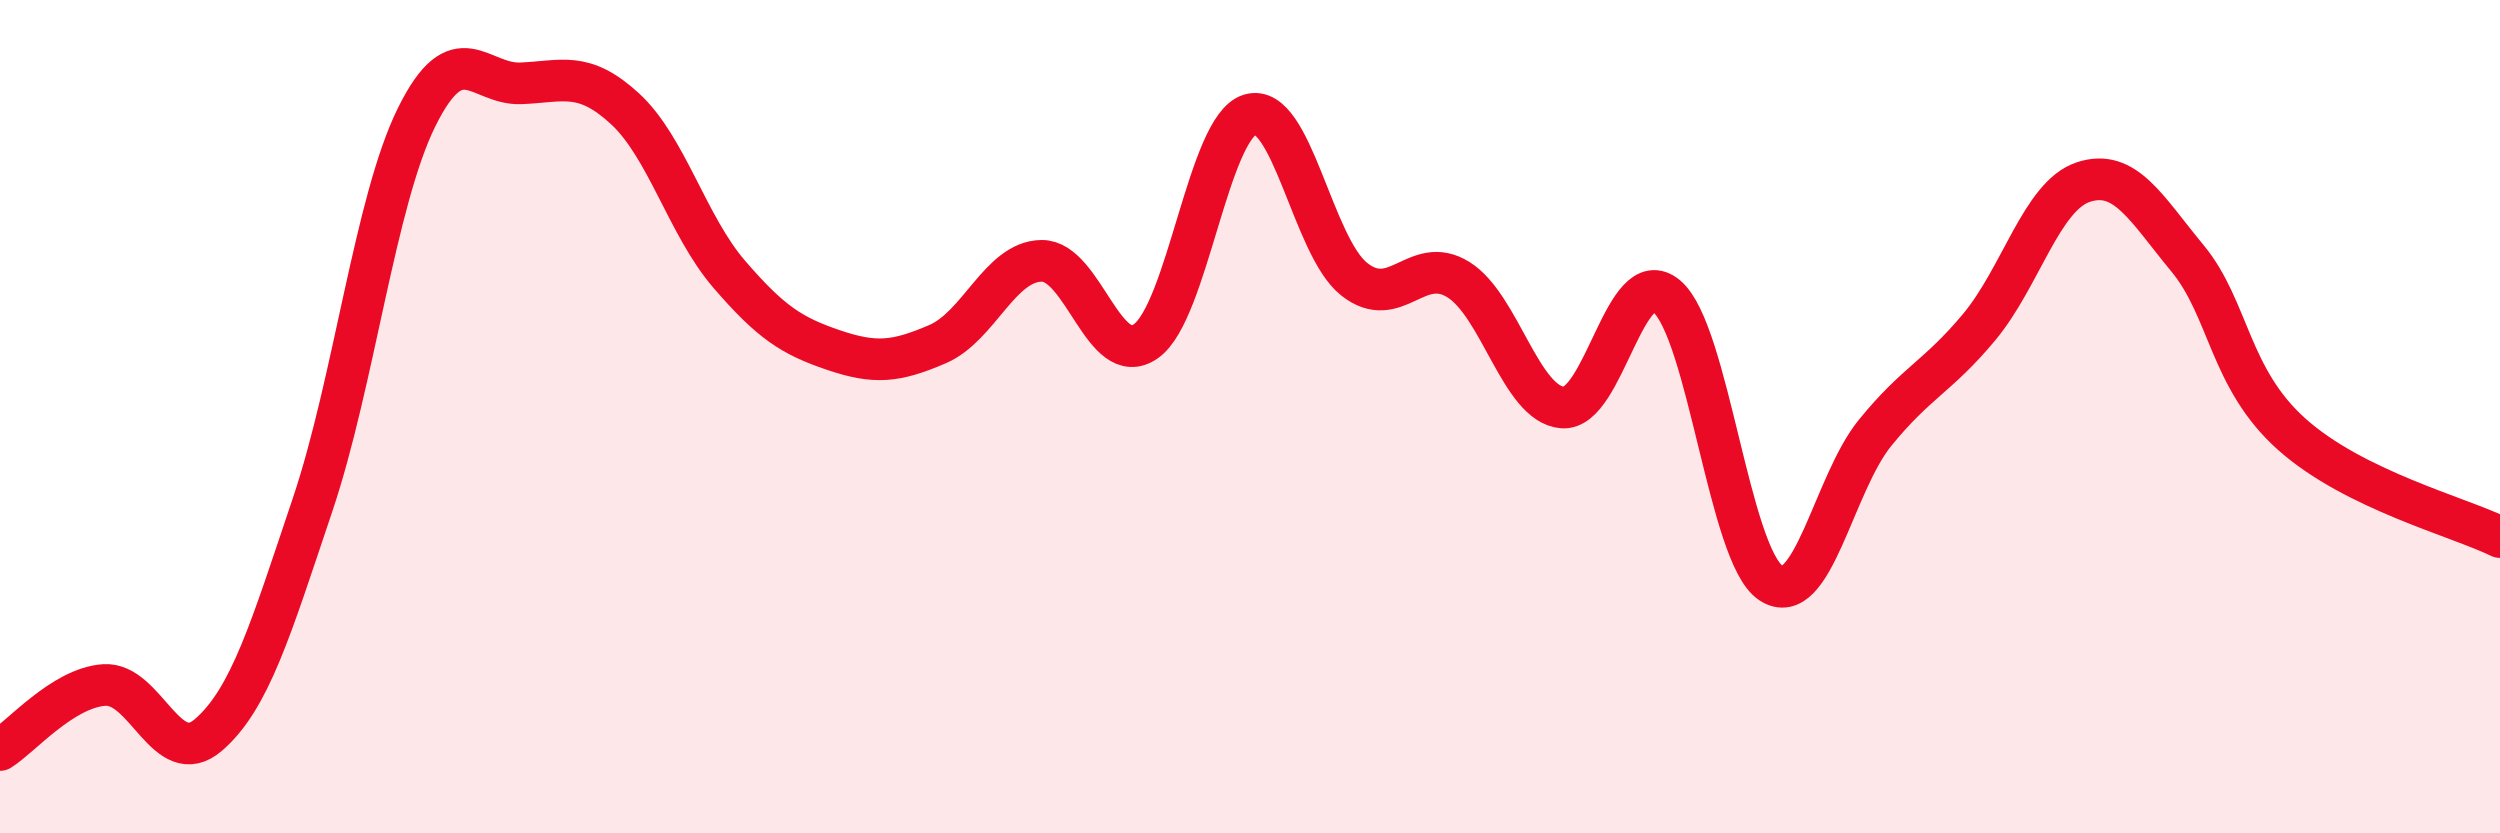 
    <svg width="60" height="20" viewBox="0 0 60 20" xmlns="http://www.w3.org/2000/svg">
      <path
        d="M 0,18 C 0.5,17.69 1.5,16.51 2.5,16.44 C 3.5,16.37 4,18.5 5,17.64 C 6,16.78 6.5,15.09 7.5,12.12 C 8.5,9.15 9,4.83 10,2.81 C 11,0.79 11.5,2.04 12.5,2 C 13.5,1.96 14,1.69 15,2.61 C 16,3.53 16.5,5.42 17.5,6.58 C 18.5,7.74 19,8.06 20,8.4 C 21,8.74 21.5,8.69 22.5,8.26 C 23.5,7.83 24,6.27 25,6.26 C 26,6.25 26.5,8.89 27.5,8.19 C 28.5,7.49 29,3.05 30,2.75 C 31,2.45 31.5,5.91 32.5,6.7 C 33.5,7.49 34,6.09 35,6.71 C 36,7.33 36.5,9.7 37.5,9.78 C 38.5,9.86 39,6.27 40,7.11 C 41,7.95 41.5,13.33 42.5,13.99 C 43.5,14.65 44,11.62 45,10.39 C 46,9.16 46.5,9.05 47.5,7.85 C 48.5,6.65 49,4.7 50,4.37 C 51,4.04 51.5,4.99 52.5,6.2 C 53.5,7.41 53.5,9.08 55,10.42 C 56.5,11.76 59,12.4 60,12.89L60 20L0 20Z"
        fill="#EB0A25"
        opacity="0.1"
        stroke-linecap="round"
        stroke-linejoin="round"
      />
      <path
        d="M 0,18 C 0.5,17.69 1.5,16.51 2.5,16.44 C 3.5,16.37 4,18.5 5,17.64 C 6,16.78 6.5,15.09 7.5,12.12 C 8.5,9.15 9,4.83 10,2.81 C 11,0.79 11.5,2.04 12.5,2 C 13.5,1.96 14,1.69 15,2.61 C 16,3.53 16.5,5.42 17.5,6.58 C 18.5,7.74 19,8.06 20,8.4 C 21,8.74 21.5,8.69 22.5,8.26 C 23.5,7.83 24,6.27 25,6.26 C 26,6.25 26.5,8.89 27.5,8.19 C 28.5,7.49 29,3.05 30,2.75 C 31,2.45 31.5,5.91 32.5,6.7 C 33.5,7.49 34,6.09 35,6.71 C 36,7.33 36.5,9.7 37.5,9.78 C 38.5,9.86 39,6.27 40,7.11 C 41,7.95 41.5,13.33 42.5,13.99 C 43.5,14.65 44,11.62 45,10.39 C 46,9.16 46.5,9.05 47.5,7.85 C 48.5,6.65 49,4.7 50,4.37 C 51,4.04 51.5,4.99 52.5,6.2 C 53.5,7.41 53.5,9.08 55,10.42 C 56.5,11.76 59,12.4 60,12.89"
        stroke="#EB0A25"
        stroke-width="1"
        fill="none"
        stroke-linecap="round"
        stroke-linejoin="round"
      />
    </svg>
  